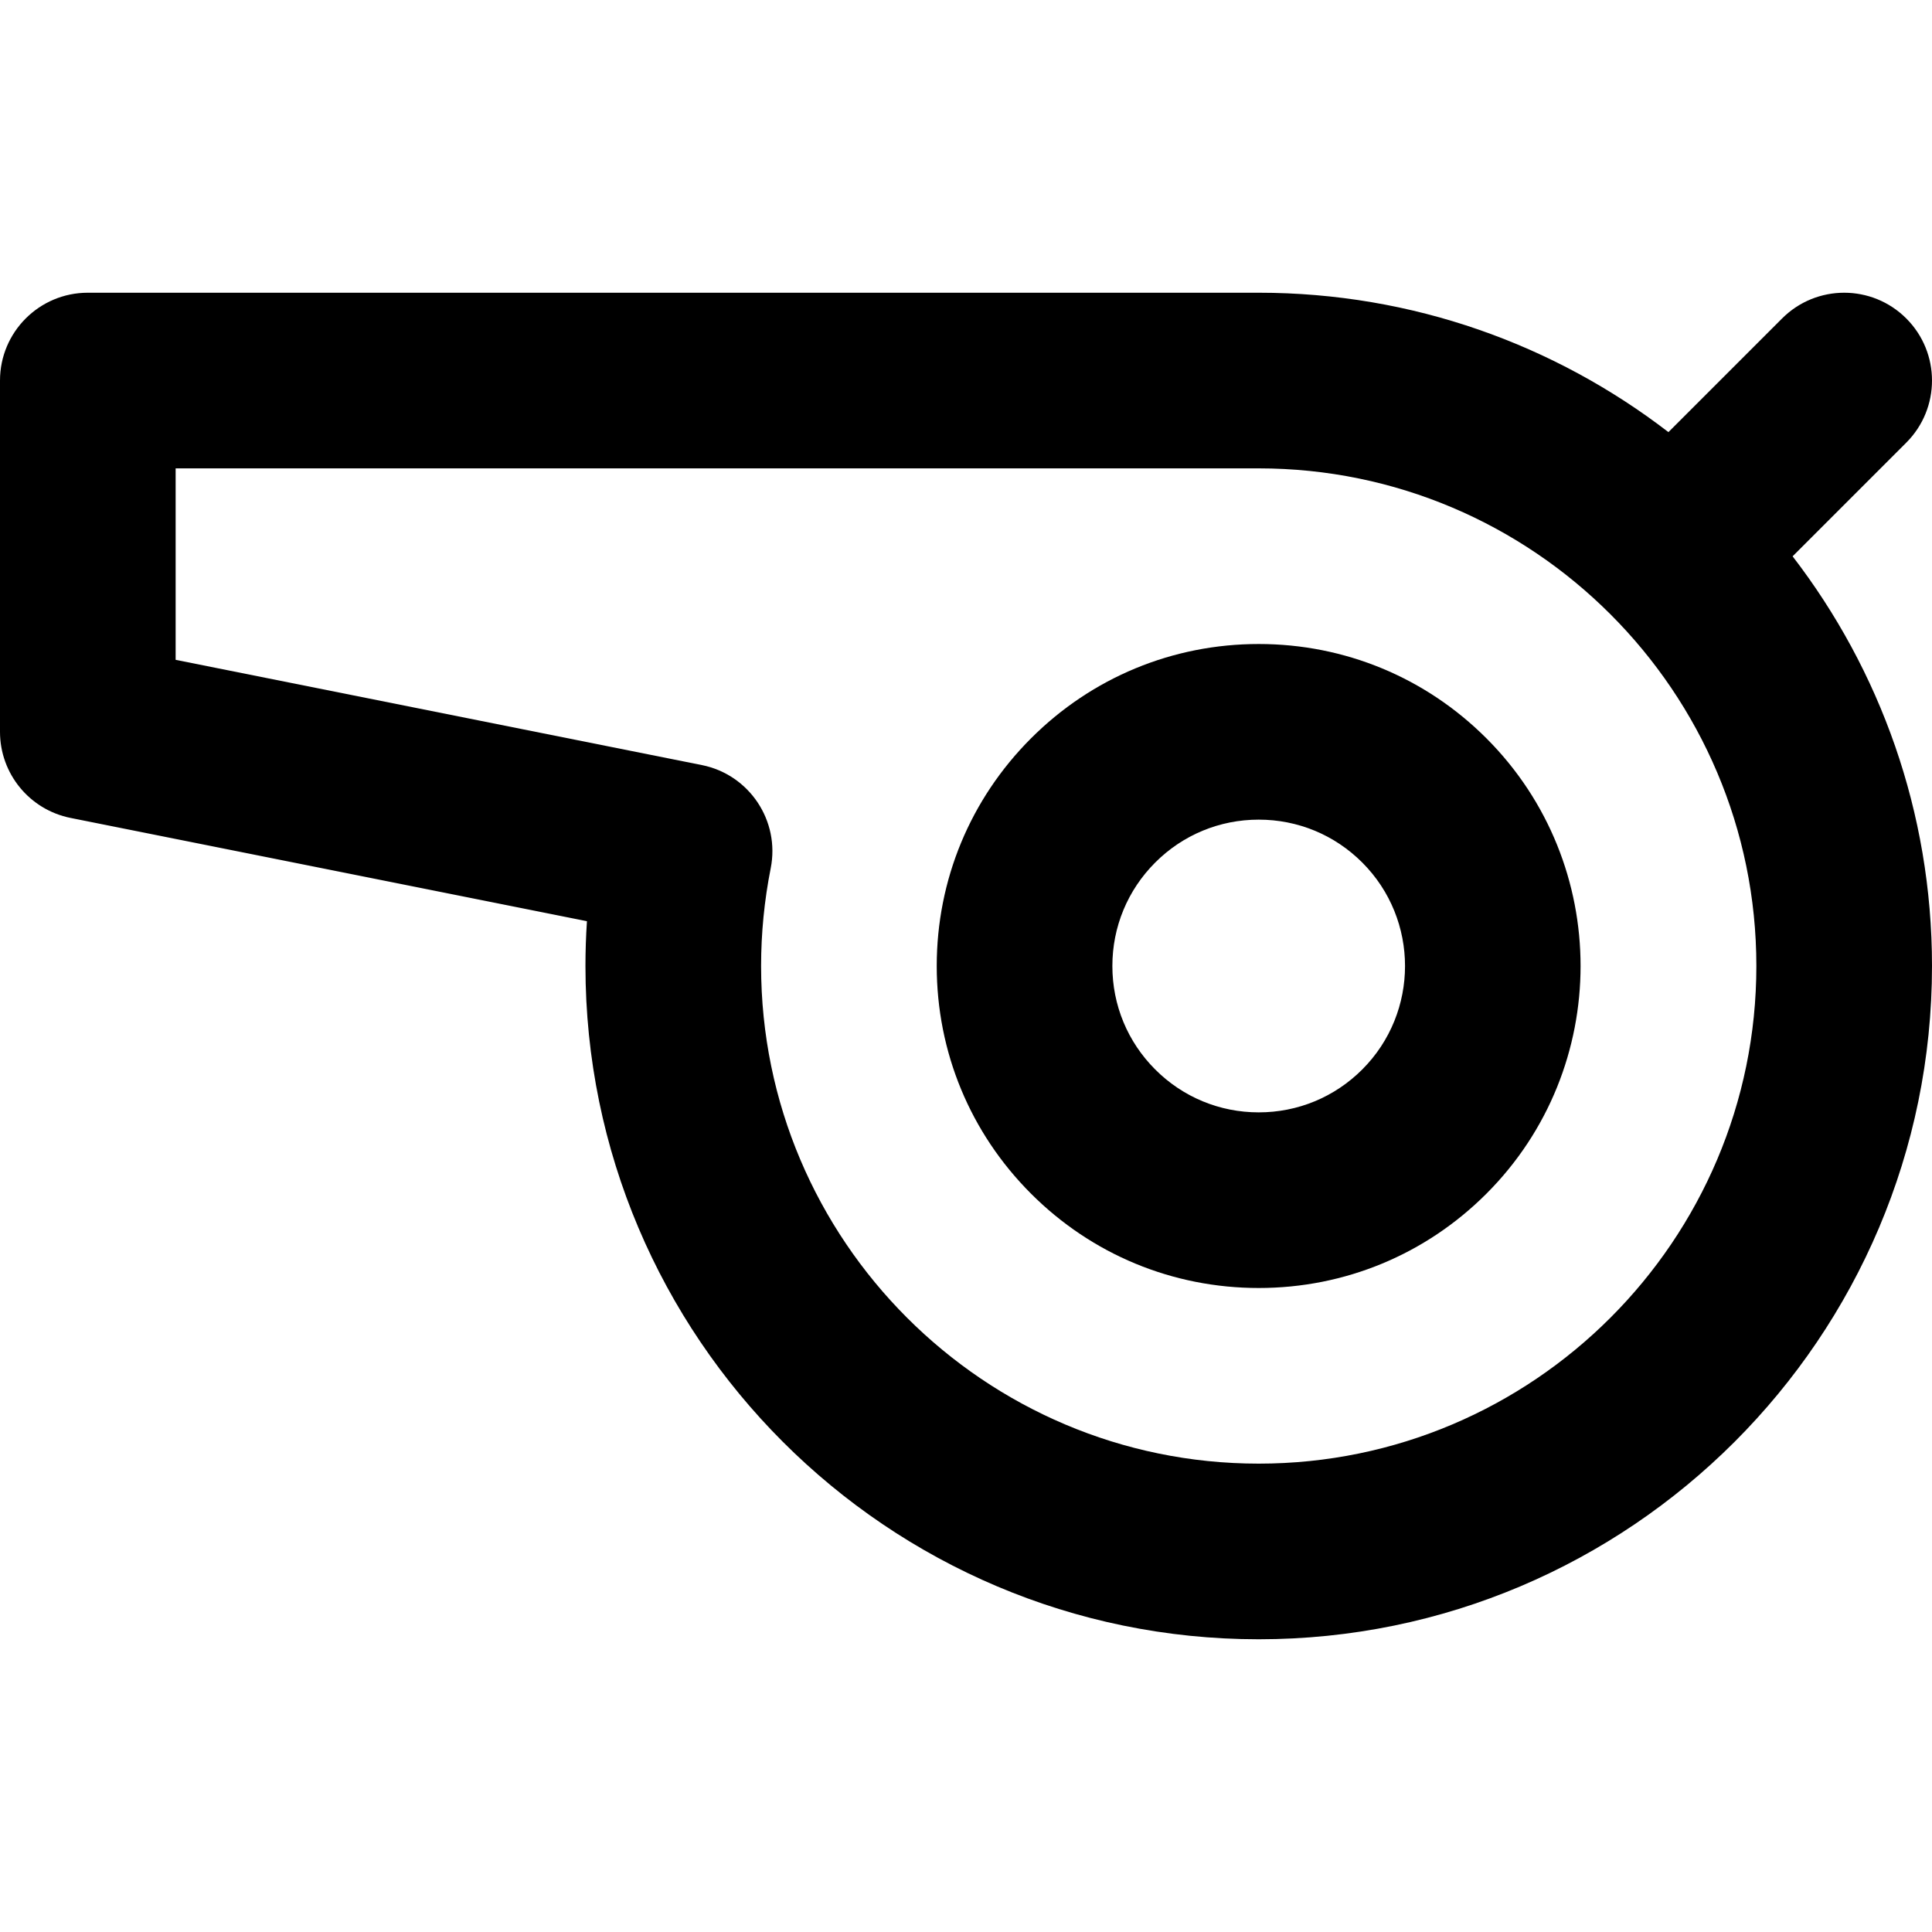 <?xml version="1.0" encoding="iso-8859-1"?>
<!-- Uploaded to: SVG Repo, www.svgrepo.com, Generator: SVG Repo Mixer Tools -->
<svg fill="#000000" height="800px" width="800px" version="1.1" id="Layer_1" xmlns="http://www.w3.org/2000/svg" xmlns:xlink="http://www.w3.org/1999/xlink" 
	 viewBox="0 0 330 330" xml:space="preserve">
<g id="XMLID_459_">
	<path id="XMLID_460_" d="M215,110.001c-14.691,0-28.502,5.721-38.89,16.108c-10.388,10.388-16.109,24.2-16.109,38.891
		c0,14.691,5.721,28.503,16.109,38.891C186.498,214.279,200.309,220,215,220c14.691,0,28.503-5.721,38.891-16.109
		c21.444-21.443,21.444-56.336,0-77.782C243.503,115.722,229.691,110.001,215,110.001z M232.679,182.678
		C227.956,187.4,221.679,190,215,190c-6.678,0-12.956-2.601-17.677-7.322c-4.722-4.722-7.322-11-7.322-17.678
		s2.601-12.956,7.322-17.678c4.722-4.722,11-7.321,17.677-7.321c6.678,0,12.957,2.6,17.678,7.321
		C242.426,157.07,242.426,172.931,232.679,182.678z"/>
	<path id="XMLID_463_" d="M306.191,95.023l19.416-19.416c5.857-5.858,5.857-15.355,0-21.213c-5.858-5.859-15.355-5.857-21.213,0
		l-19.415,19.415C265.579,58.887,241.31,50,215,50H15C6.716,50,0,56.716,0,65v60c0,7.15,5.047,13.307,12.058,14.709l88.196,17.639
		C100.085,159.897,100,162.45,100,165c0,63.411,51.589,115,115,115s115-51.589,115-115C330,138.691,321.113,114.422,306.191,95.023z
		 M215,250c-46.869,0-85-38.131-85-85c0-5.597,0.552-11.212,1.641-16.69c1.613-8.118-3.654-16.009-11.771-17.633L30,112.703V80h185
		c46.869,0,85,38.131,85,85S261.869,250,215,250z"/>
</g>
</svg>